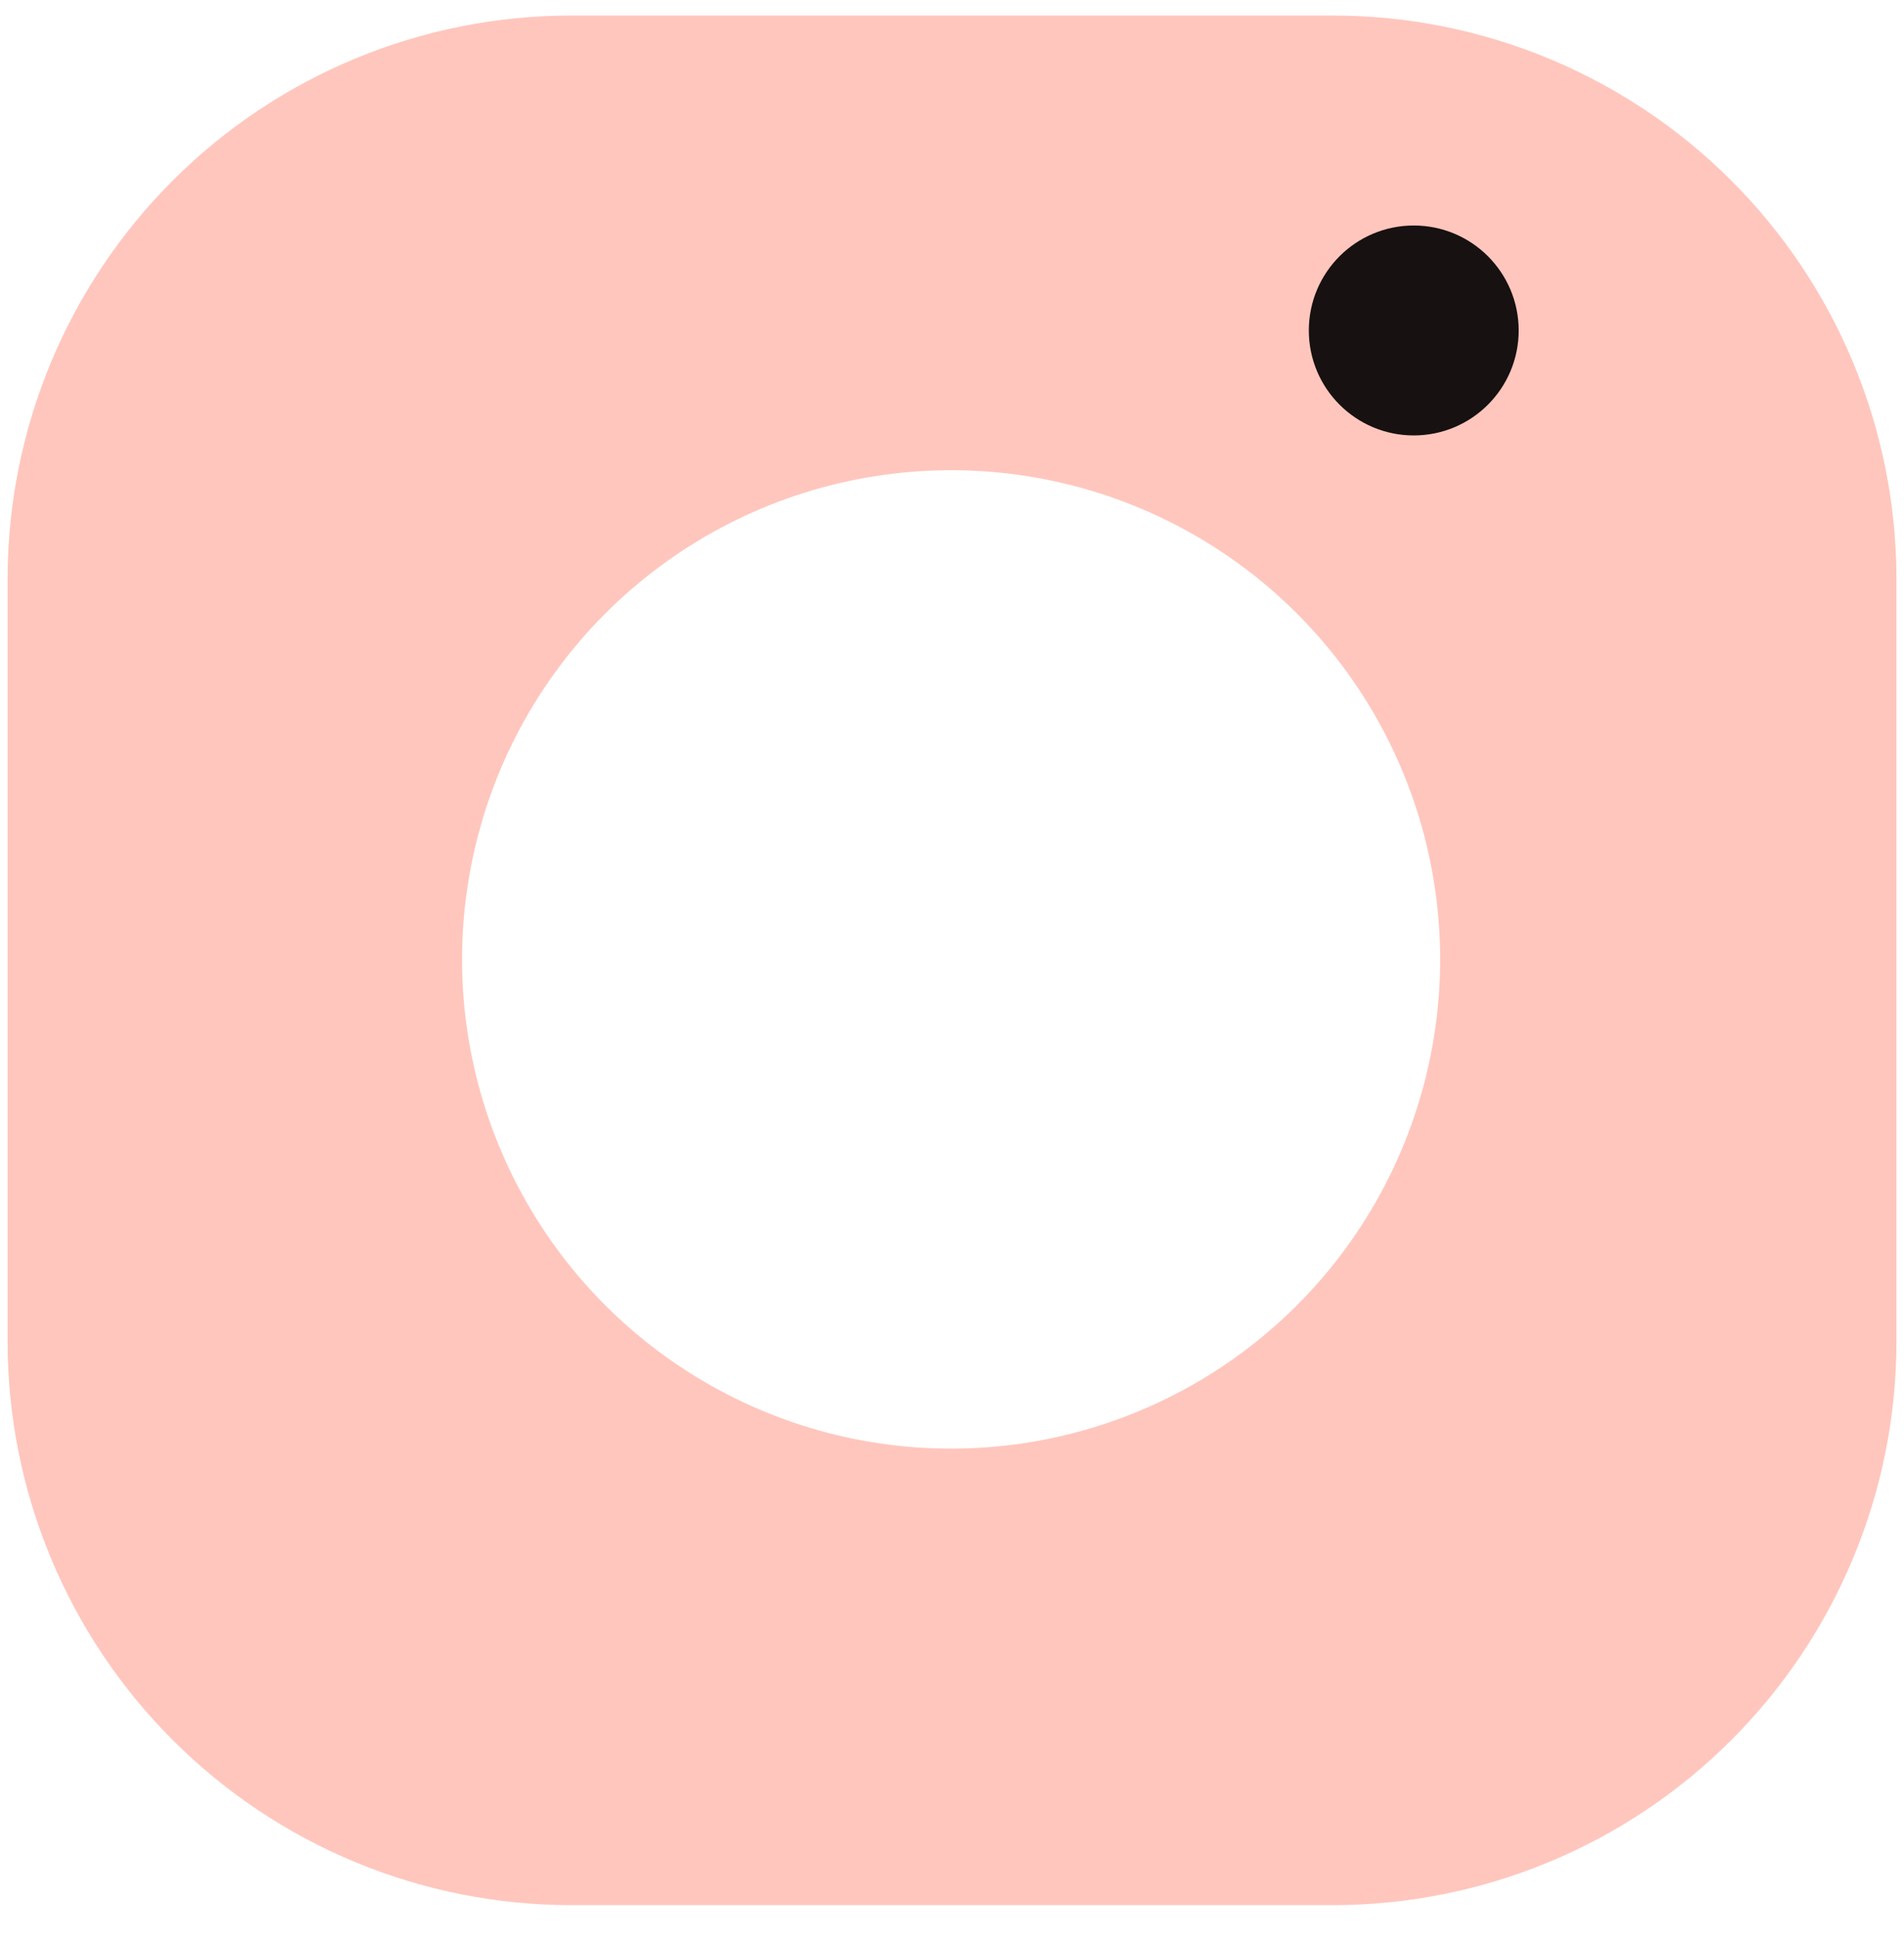 <?xml version="1.0" encoding="UTF-8"?> <svg xmlns="http://www.w3.org/2000/svg" width="56" height="57" viewBox="0 0 56 57" fill="none"><path d="M39.202 0.457H16.798C12.412 0.457 8.203 2.196 5.096 5.293C1.989 8.39 0.237 12.592 0.223 16.979V39.436C0.223 43.833 1.969 48.049 5.078 51.157C8.186 54.266 12.402 56.012 16.798 56.012H39.202C43.599 56.012 47.815 54.266 50.923 51.157C54.032 48.049 55.778 43.833 55.778 39.436V16.979C55.764 12.592 54.011 8.39 50.904 5.293C47.797 2.196 43.589 0.457 39.202 0.457ZM27.974 42.591C25.129 42.591 22.348 41.748 19.983 40.167C17.617 38.587 15.774 36.34 14.685 33.712C13.596 31.084 13.312 28.192 13.867 25.401C14.422 22.611 15.791 20.049 17.803 18.037C19.815 16.025 22.378 14.655 25.168 14.101C27.958 13.546 30.85 13.83 33.478 14.919C36.106 16.008 38.353 17.851 39.933 20.216C41.514 22.582 42.357 25.363 42.357 28.208C42.357 32.022 40.842 35.681 38.144 38.378C35.447 41.076 31.788 42.591 27.974 42.591Z" fill="#FFC6BD"></path><circle cx="41.581" cy="9.716" r="3.086" fill="#171111"></circle></svg> 